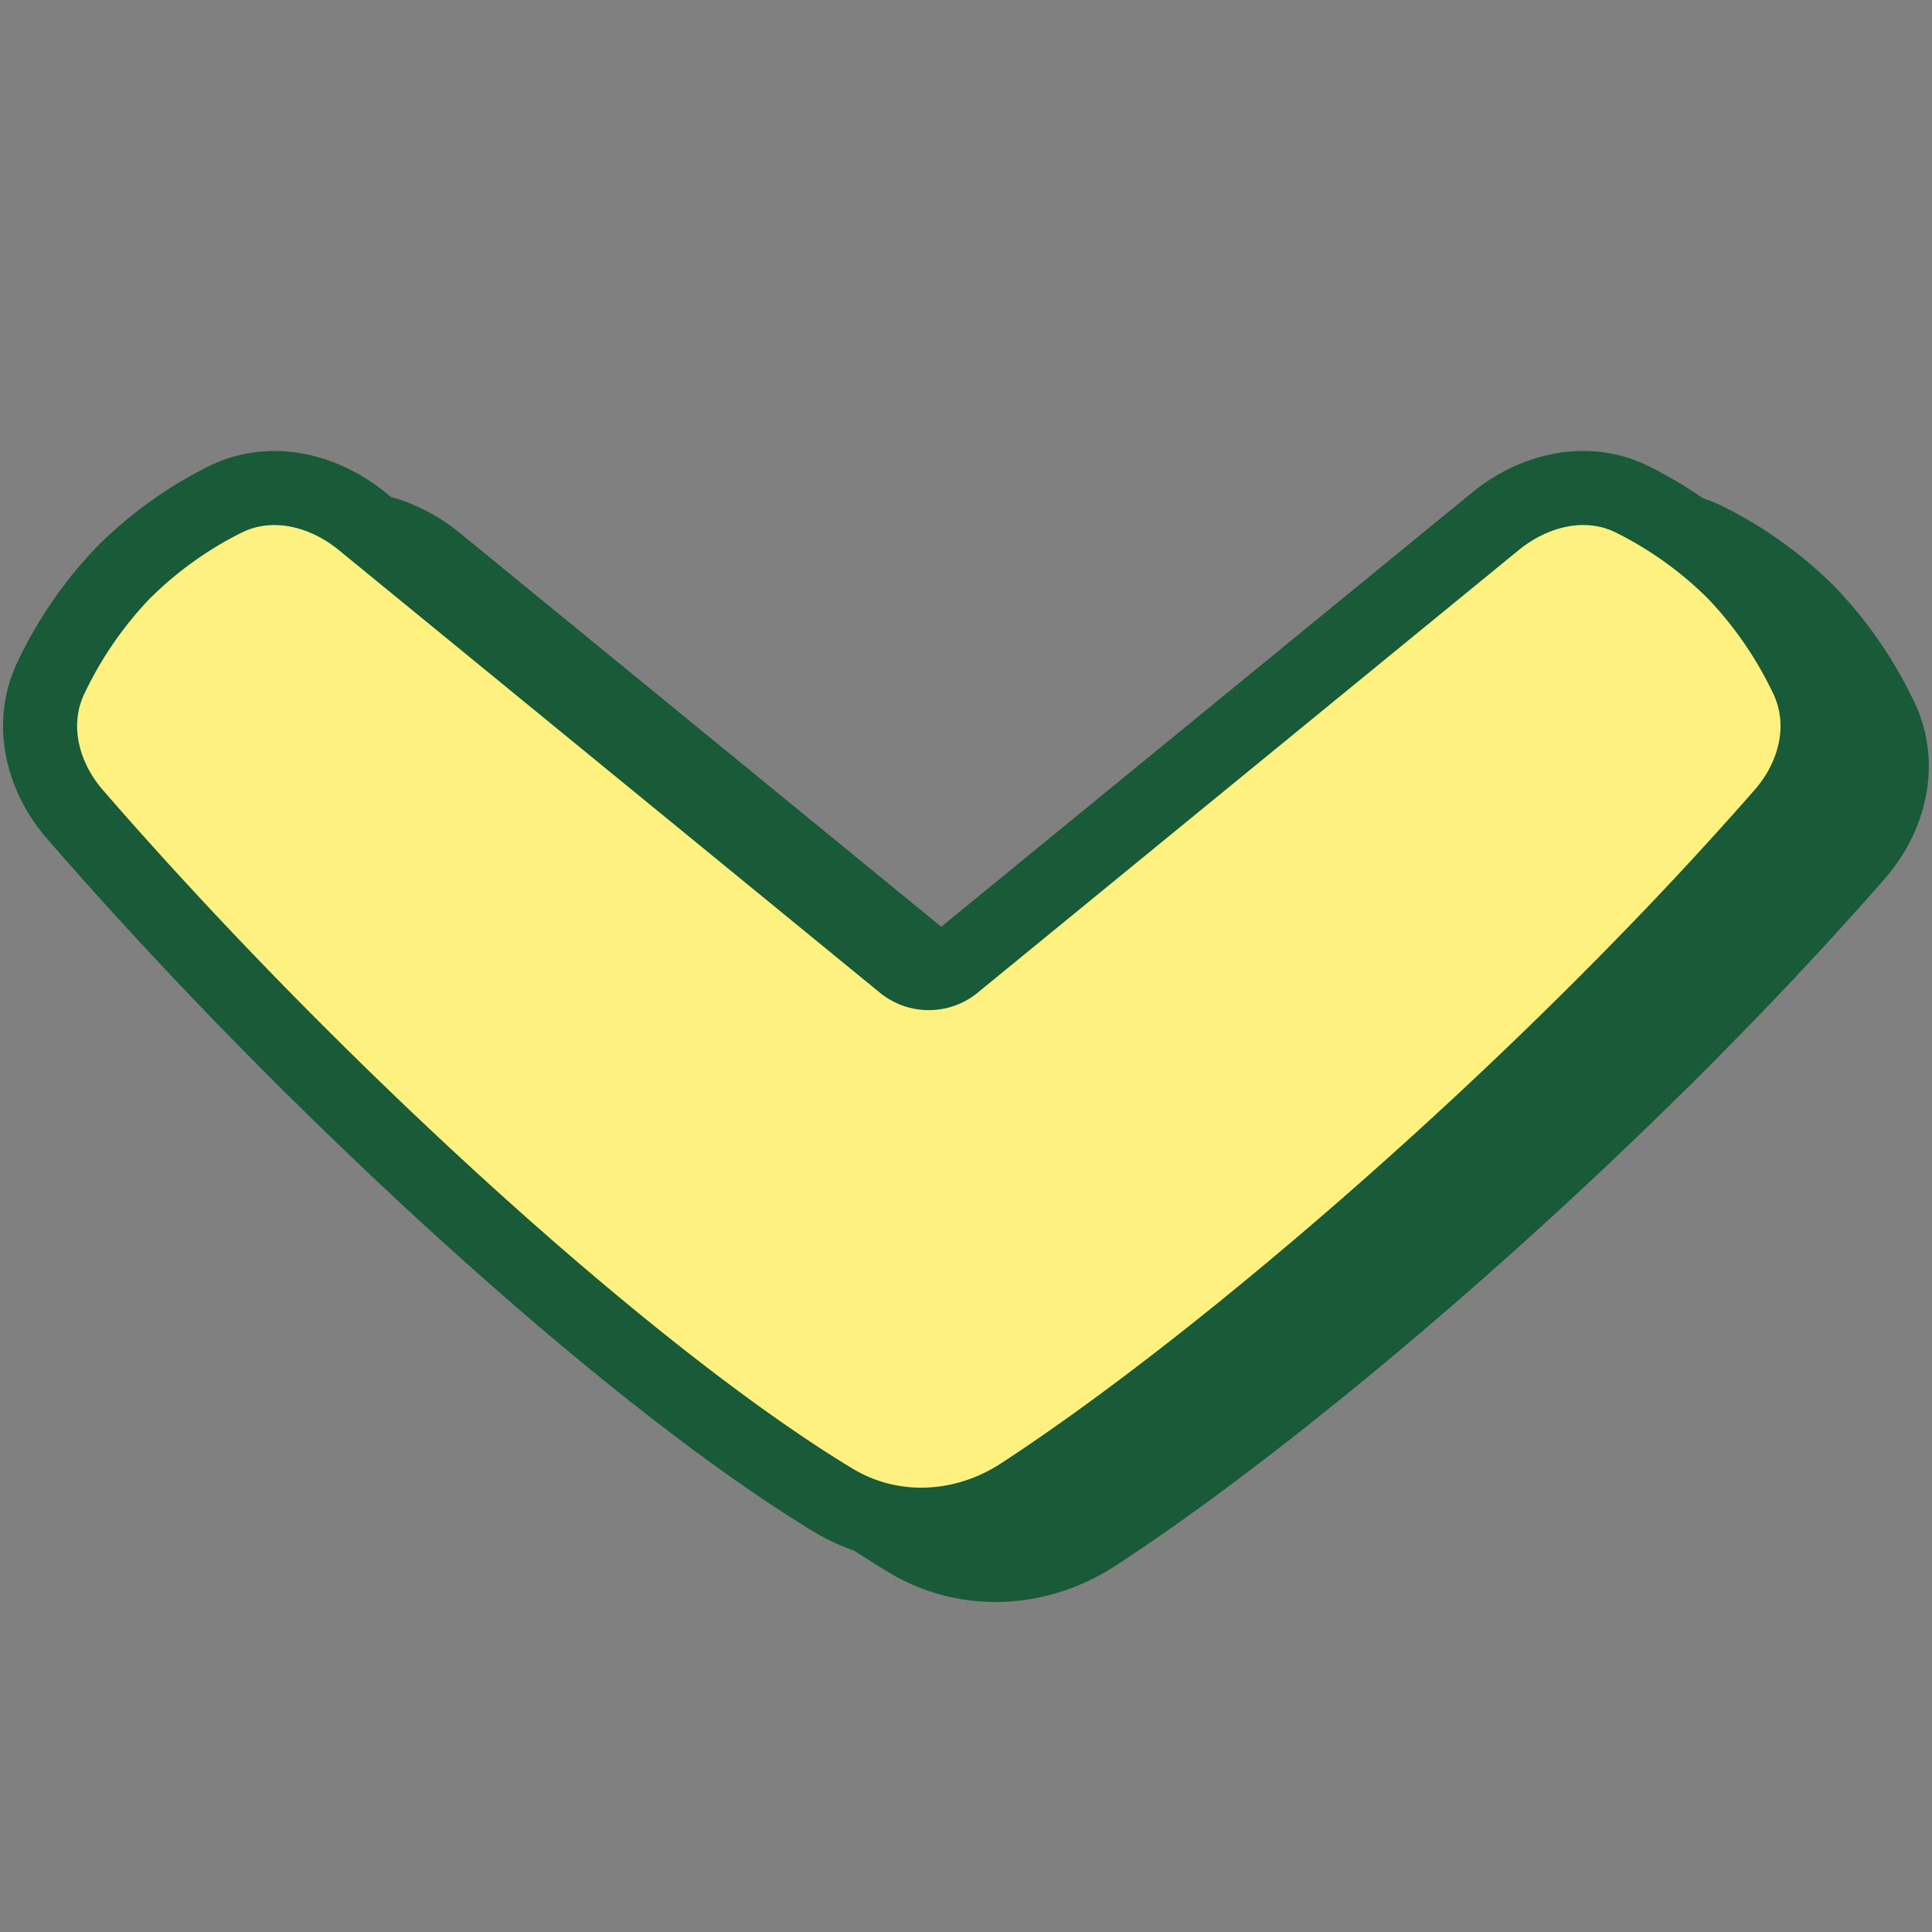 <svg viewBox="0 0 24 24" fill="none" xmlns="http://www.w3.org/2000/svg"><rect x="0" y="0" width="24" height="24" fill="#808080" stroke="none"/><path fill-rule="evenodd" clip-rule="evenodd" d="M12.777 12.475a.5.5 0 0 1-.634 0l-6.72-5.497c-.491-.402-1.153-.555-1.719-.266-.393.201-.85.494-1.252.903a4.96 4.96 0 0 0-.892 1.294c-.278.57-.122 1.229.293 1.707 2.924 3.37 6.866 6.975 9.42 8.52.728.44 1.623.392 2.335-.072 2.552-1.666 6.519-5.09 9.457-8.449.418-.477.573-1.137.295-1.706a4.96 4.96 0 0 0-.892-1.294 4.848 4.848 0 0 0-1.252-.903c-.566-.29-1.228-.136-1.72.266l-6.72 5.497Z" fill="#195A38" stroke="#195A38" stroke-width=".92" stroke-linejoin="round"/><path fill-rule="evenodd" clip-rule="evenodd" d="M11.855 11.975a.5.5 0 0 1-.634 0l-6.72-5.497c-.491-.402-1.153-.555-1.719-.266a4.85 4.85 0 0 0-1.251.903 4.96 4.96 0 0 0-.893 1.294c-.278.57-.122 1.229.293 1.707 2.924 3.37 6.866 6.975 9.42 8.52.728.44 1.623.392 2.335-.072 2.553-1.666 6.519-5.09 9.457-8.449.418-.477.573-1.137.295-1.706a4.958 4.958 0 0 0-.892-1.294 4.848 4.848 0 0 0-1.252-.903c-.566-.29-1.228-.136-1.72.266l-6.72 5.497Z" fill="#FFF17F" stroke="#195A38" stroke-width=".92" stroke-linejoin="round"/></svg>